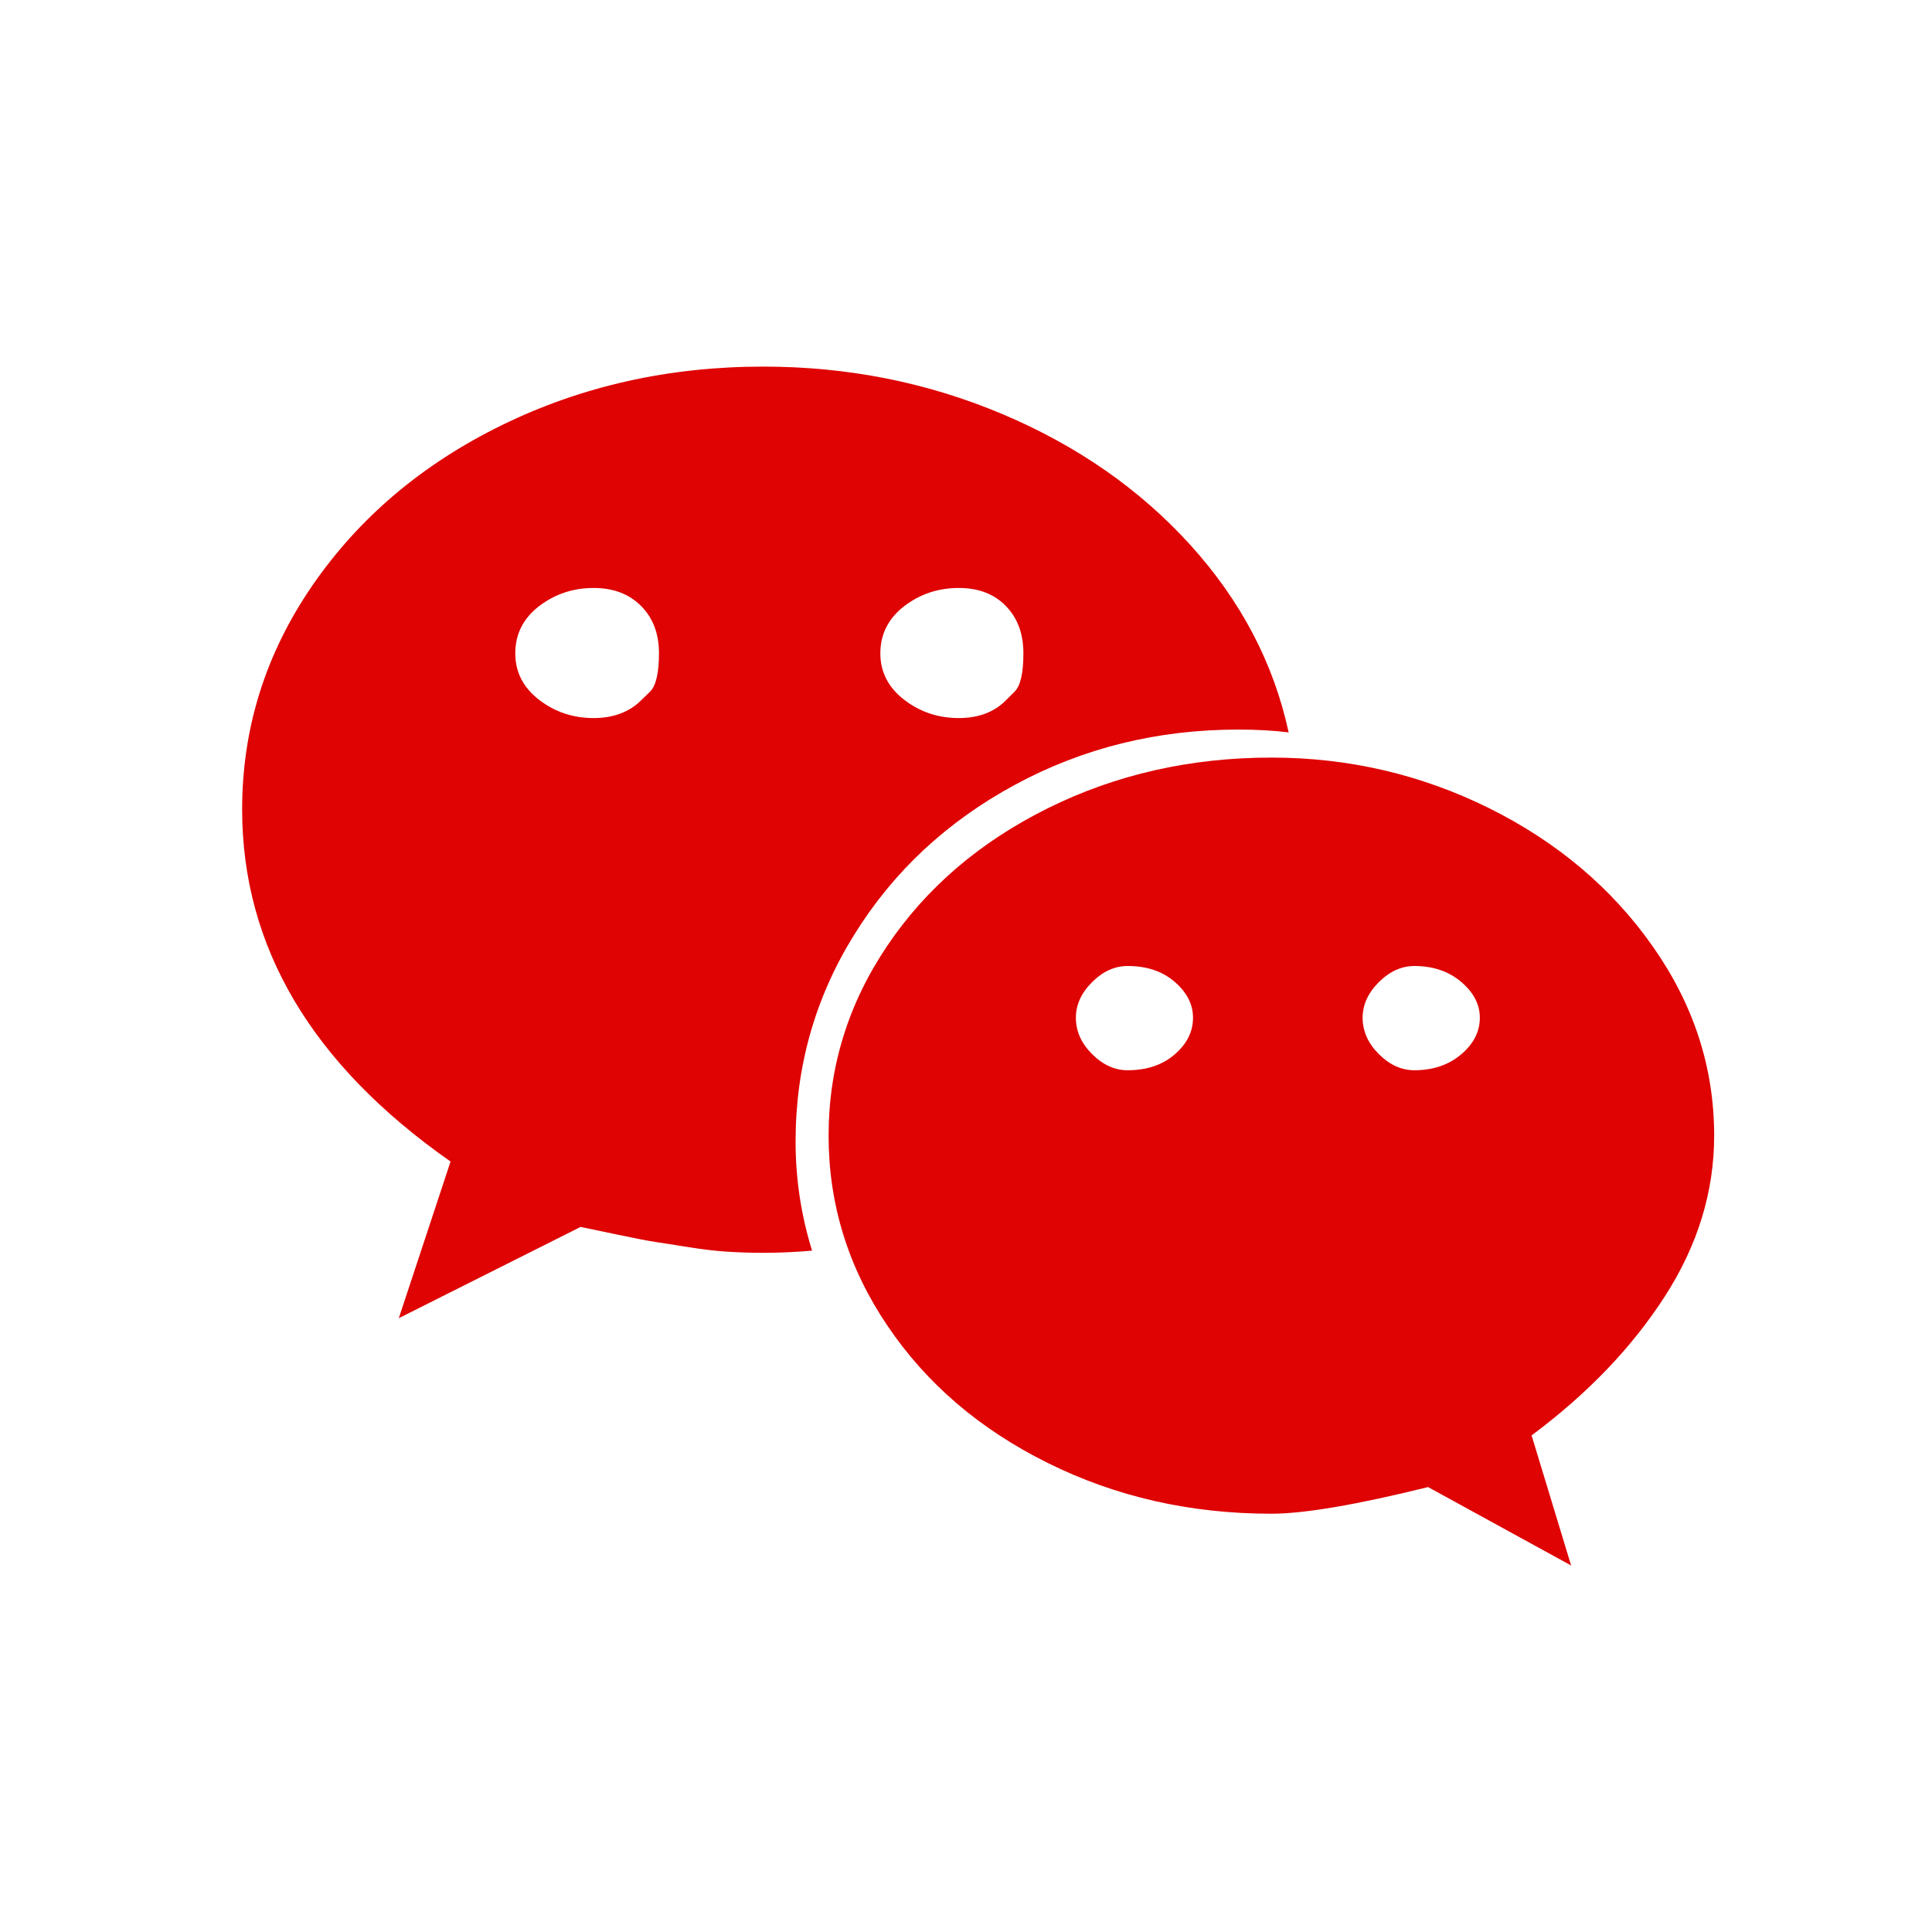 <svg width="24" height="24" viewBox="0 0 24 24" fill="none" xmlns="http://www.w3.org/2000/svg">
<g clip-path="url(#clip0_1089_11562)">
<path d="M7.963 8.701C7.963 8.701 8 8.665 8.075 8.592C8.149 8.519 8.186 8.36 8.186 8.116C8.186 7.872 8.112 7.676 7.963 7.527C7.814 7.378 7.618 7.304 7.374 7.304C7.118 7.304 6.892 7.38 6.695 7.531C6.499 7.683 6.401 7.878 6.401 8.116C6.401 8.348 6.499 8.54 6.695 8.692C6.892 8.844 7.118 8.92 7.374 8.92C7.618 8.92 7.814 8.847 7.963 8.701ZM14.82 12.643C14.82 12.476 14.744 12.328 14.593 12.197C14.441 12.066 14.246 12 14.008 12C13.847 12 13.7 12.067 13.566 12.201C13.432 12.335 13.365 12.482 13.365 12.643C13.365 12.81 13.432 12.96 13.566 13.094C13.7 13.228 13.847 13.295 14.008 13.295C14.246 13.295 14.441 13.229 14.593 13.098C14.744 12.967 14.82 12.816 14.82 12.643ZM12.494 8.701C12.494 8.701 12.531 8.665 12.604 8.592C12.677 8.519 12.713 8.36 12.713 8.116C12.713 7.872 12.64 7.676 12.494 7.527C12.349 7.378 12.154 7.304 11.91 7.304C11.654 7.304 11.428 7.38 11.231 7.531C11.035 7.683 10.936 7.878 10.936 8.116C10.936 8.348 11.035 8.54 11.231 8.692C11.428 8.844 11.654 8.92 11.91 8.92C12.154 8.92 12.349 8.847 12.494 8.701ZM18.383 12.643C18.383 12.476 18.305 12.328 18.151 12.197C17.996 12.066 17.802 12 17.57 12C17.41 12 17.262 12.067 17.128 12.201C16.994 12.335 16.927 12.482 16.927 12.643C16.927 12.81 16.994 12.96 17.128 13.094C17.262 13.228 17.41 13.295 17.57 13.295C17.802 13.295 17.996 13.229 18.151 13.098C18.305 12.967 18.383 12.816 18.383 12.643ZM16.008 9.098C15.823 9.075 15.615 9.063 15.383 9.063C14.377 9.063 13.451 9.292 12.606 9.75C11.761 10.208 11.096 10.829 10.611 11.612C10.125 12.394 9.883 13.25 9.883 14.179C9.883 14.643 9.951 15.095 10.088 15.536C9.88 15.554 9.677 15.563 9.481 15.563C9.326 15.563 9.177 15.558 9.035 15.549C8.892 15.54 8.728 15.521 8.544 15.491C8.359 15.461 8.227 15.441 8.146 15.429C8.066 15.417 7.904 15.386 7.66 15.335C7.416 15.284 7.267 15.253 7.213 15.241L4.954 16.375L5.597 14.429C3.871 13.22 3.008 11.762 3.008 10.054C3.008 9.048 3.298 8.122 3.878 7.277C4.459 6.432 5.244 5.766 6.235 5.281C7.227 4.796 8.308 4.554 9.481 4.554C10.529 4.554 11.518 4.75 12.45 5.143C13.381 5.536 14.161 6.079 14.789 6.772C15.417 7.466 15.823 8.241 16.008 9.098ZM21.294 14.107C21.294 14.804 21.09 15.469 20.682 16.103C20.274 16.737 19.722 17.313 19.026 17.831L19.517 19.447L17.74 18.473C16.847 18.694 16.198 18.804 15.793 18.804C14.788 18.804 13.862 18.594 13.017 18.174C12.171 17.755 11.506 17.185 11.021 16.464C10.536 15.744 10.293 14.958 10.293 14.107C10.293 13.256 10.536 12.47 11.021 11.75C11.506 11.03 12.171 10.46 13.017 10.04C13.862 9.621 14.788 9.411 15.793 9.411C16.752 9.411 17.654 9.621 18.499 10.04C19.344 10.46 20.021 11.031 20.53 11.755C21.039 12.478 21.294 13.262 21.294 14.107Z" fill="#DF0303"/>
</g>
<defs>
<clipPath id="clip0_1089_11562">
<rect width="18.3" height="16" fill="white" transform="matrix(1 0 0 -1 3 20)"/>
</clipPath>
</defs>
</svg>
